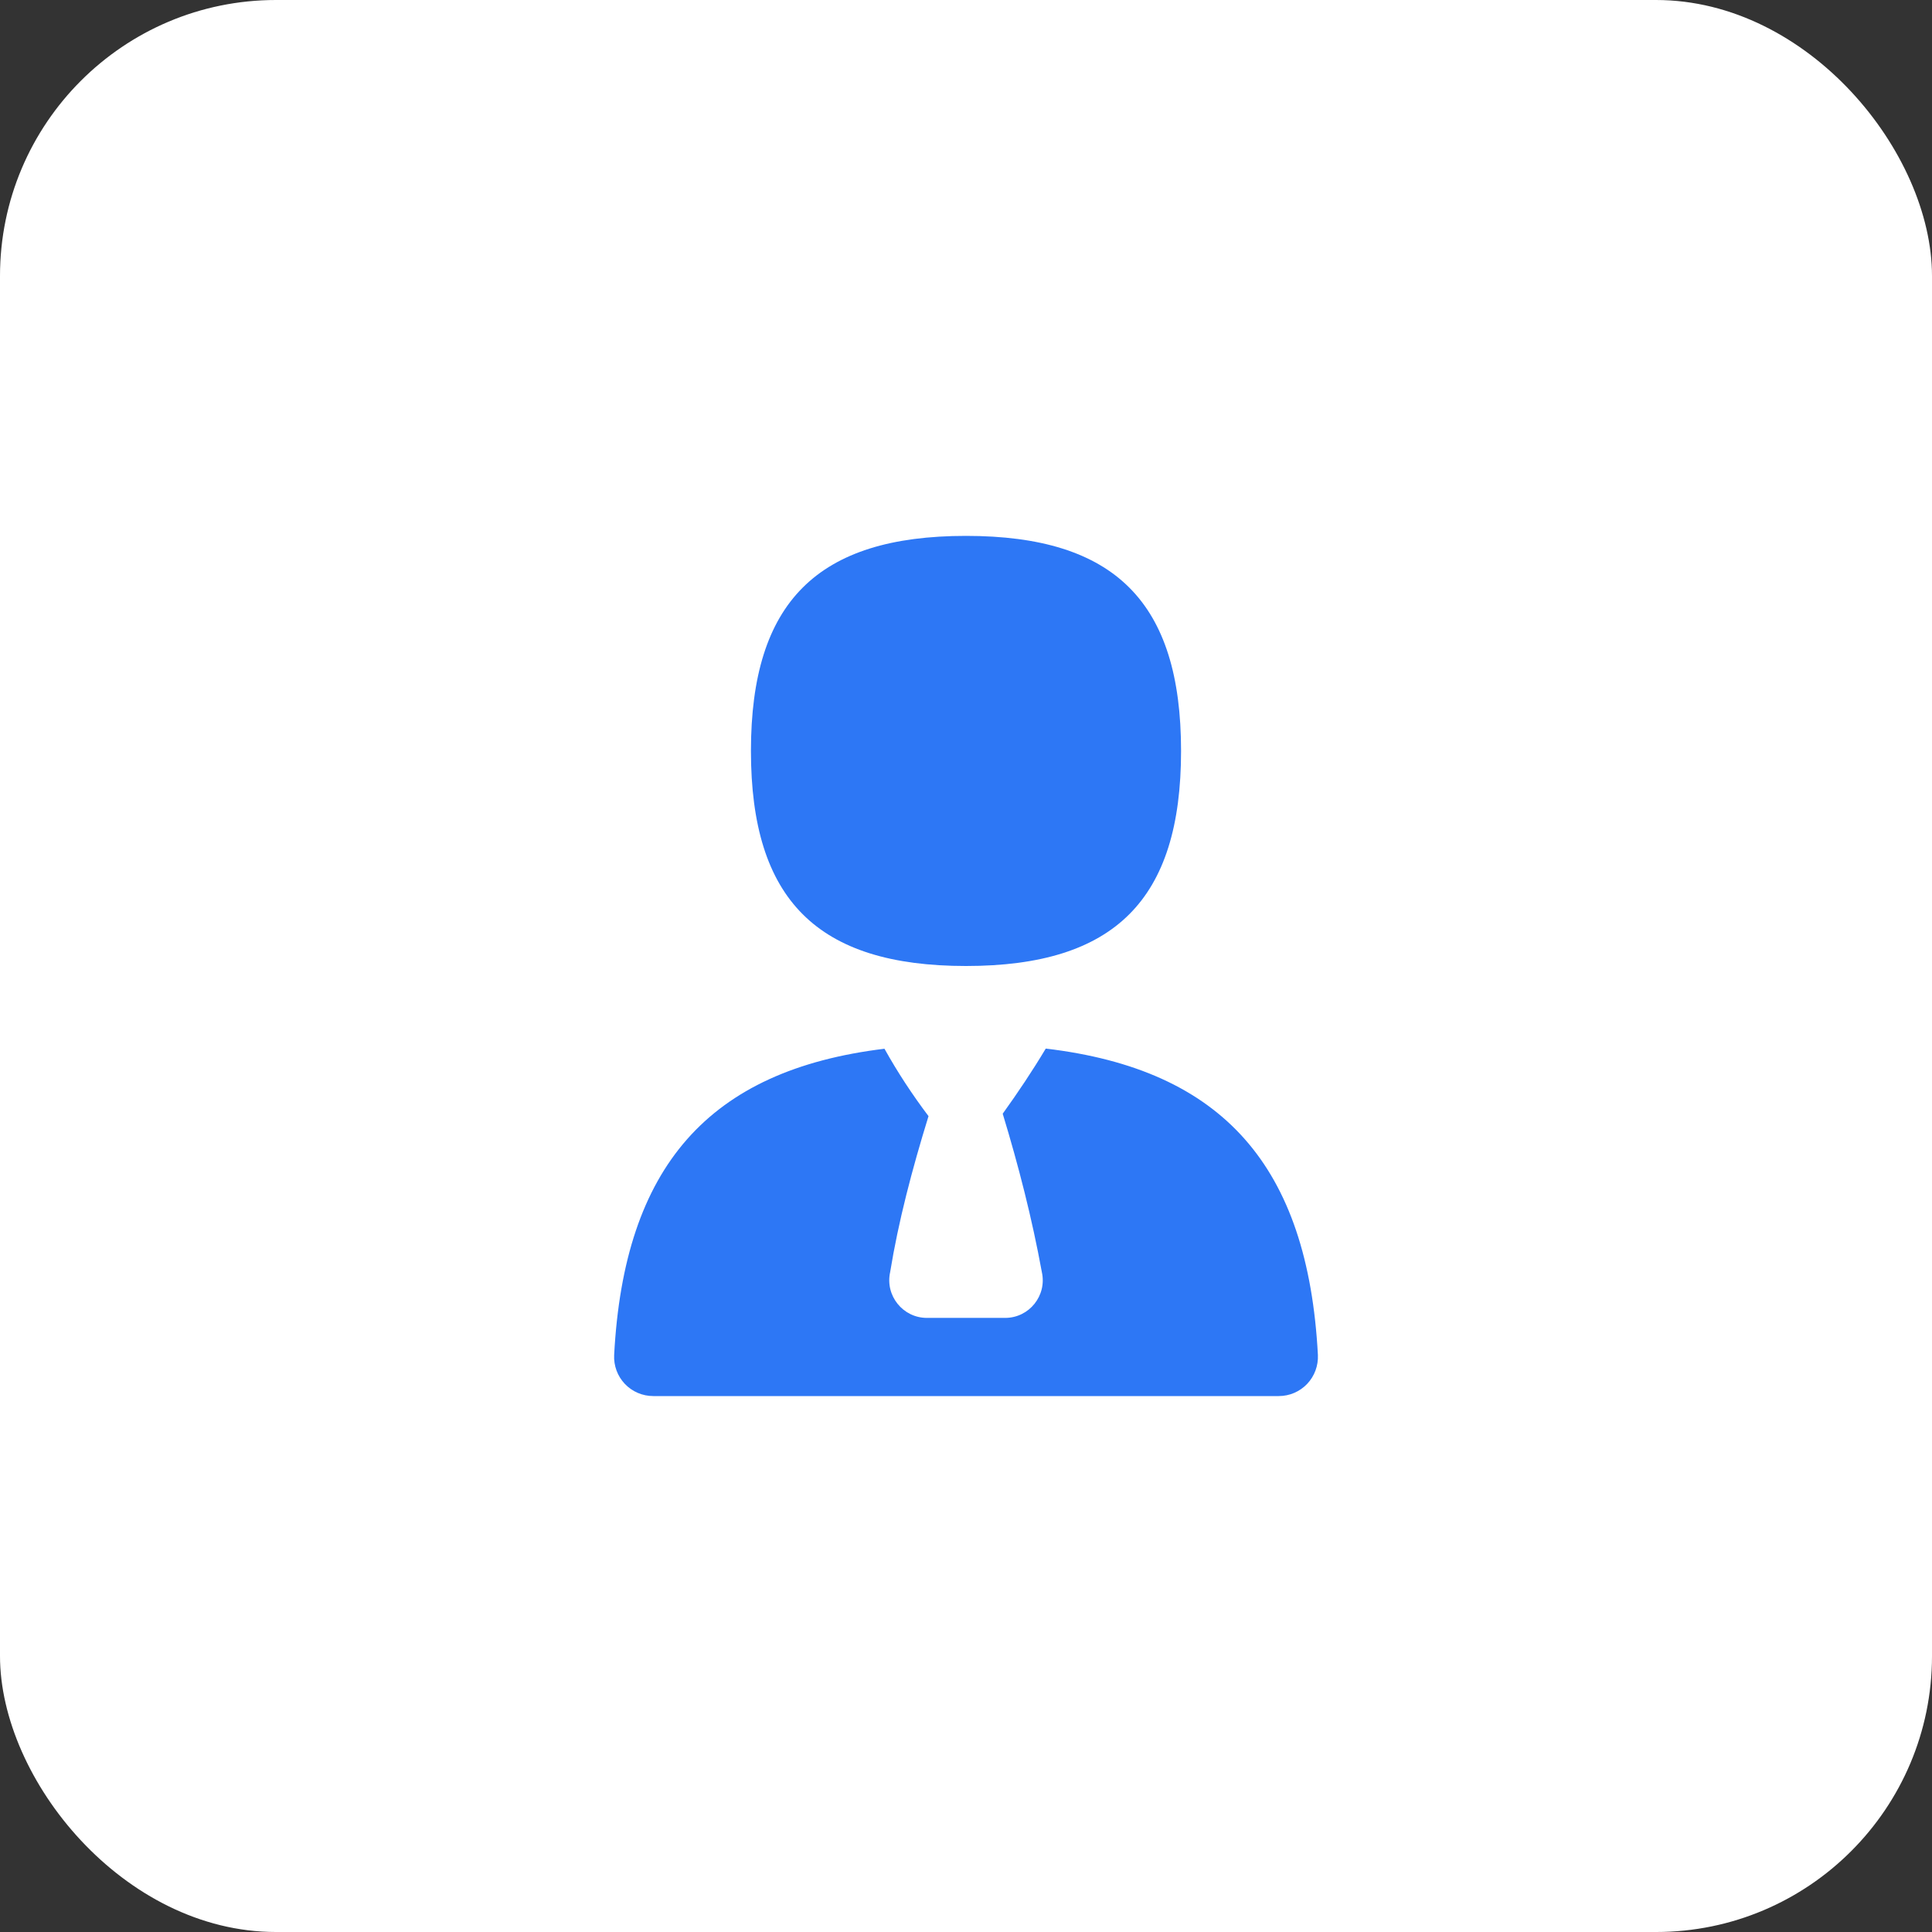 <?xml version="1.0" encoding="UTF-8"?> <svg xmlns="http://www.w3.org/2000/svg" width="35" height="35" viewBox="0 0 35 35" fill="none"><rect x="0" y="0" width="35" height="35" fill="#333333" stroke="none"/><rect width="35" height="35" rx="5" fill="white"></rect><path d="M17.5 17.5C14.806 17.5 13.604 16.298 13.604 13.604C13.604 10.909 14.806 9.708 17.5 9.708C20.195 9.708 21.396 10.909 21.396 13.604C21.396 16.298 20.195 17.5 17.5 17.5ZM18.945 18.996C18.706 19.396 18.444 19.788 18.165 20.176C18.453 21.122 18.697 22.077 18.874 23.045C18.969 23.471 18.645 23.875 18.209 23.875H16.792C16.356 23.875 16.032 23.471 16.126 23.045C16.274 22.134 16.522 21.187 16.821 20.22C16.528 19.832 16.261 19.426 16.023 18.999C12.832 19.386 11.306 21.141 11.126 24.546C11.116 24.74 11.186 24.929 11.319 25.07C11.453 25.211 11.639 25.291 11.834 25.291H23.167C23.361 25.291 23.547 25.211 23.681 25.07C23.814 24.929 23.884 24.74 23.875 24.546C23.694 21.13 22.157 19.376 18.945 18.996Z" fill="#2D77F5"></path></svg> 